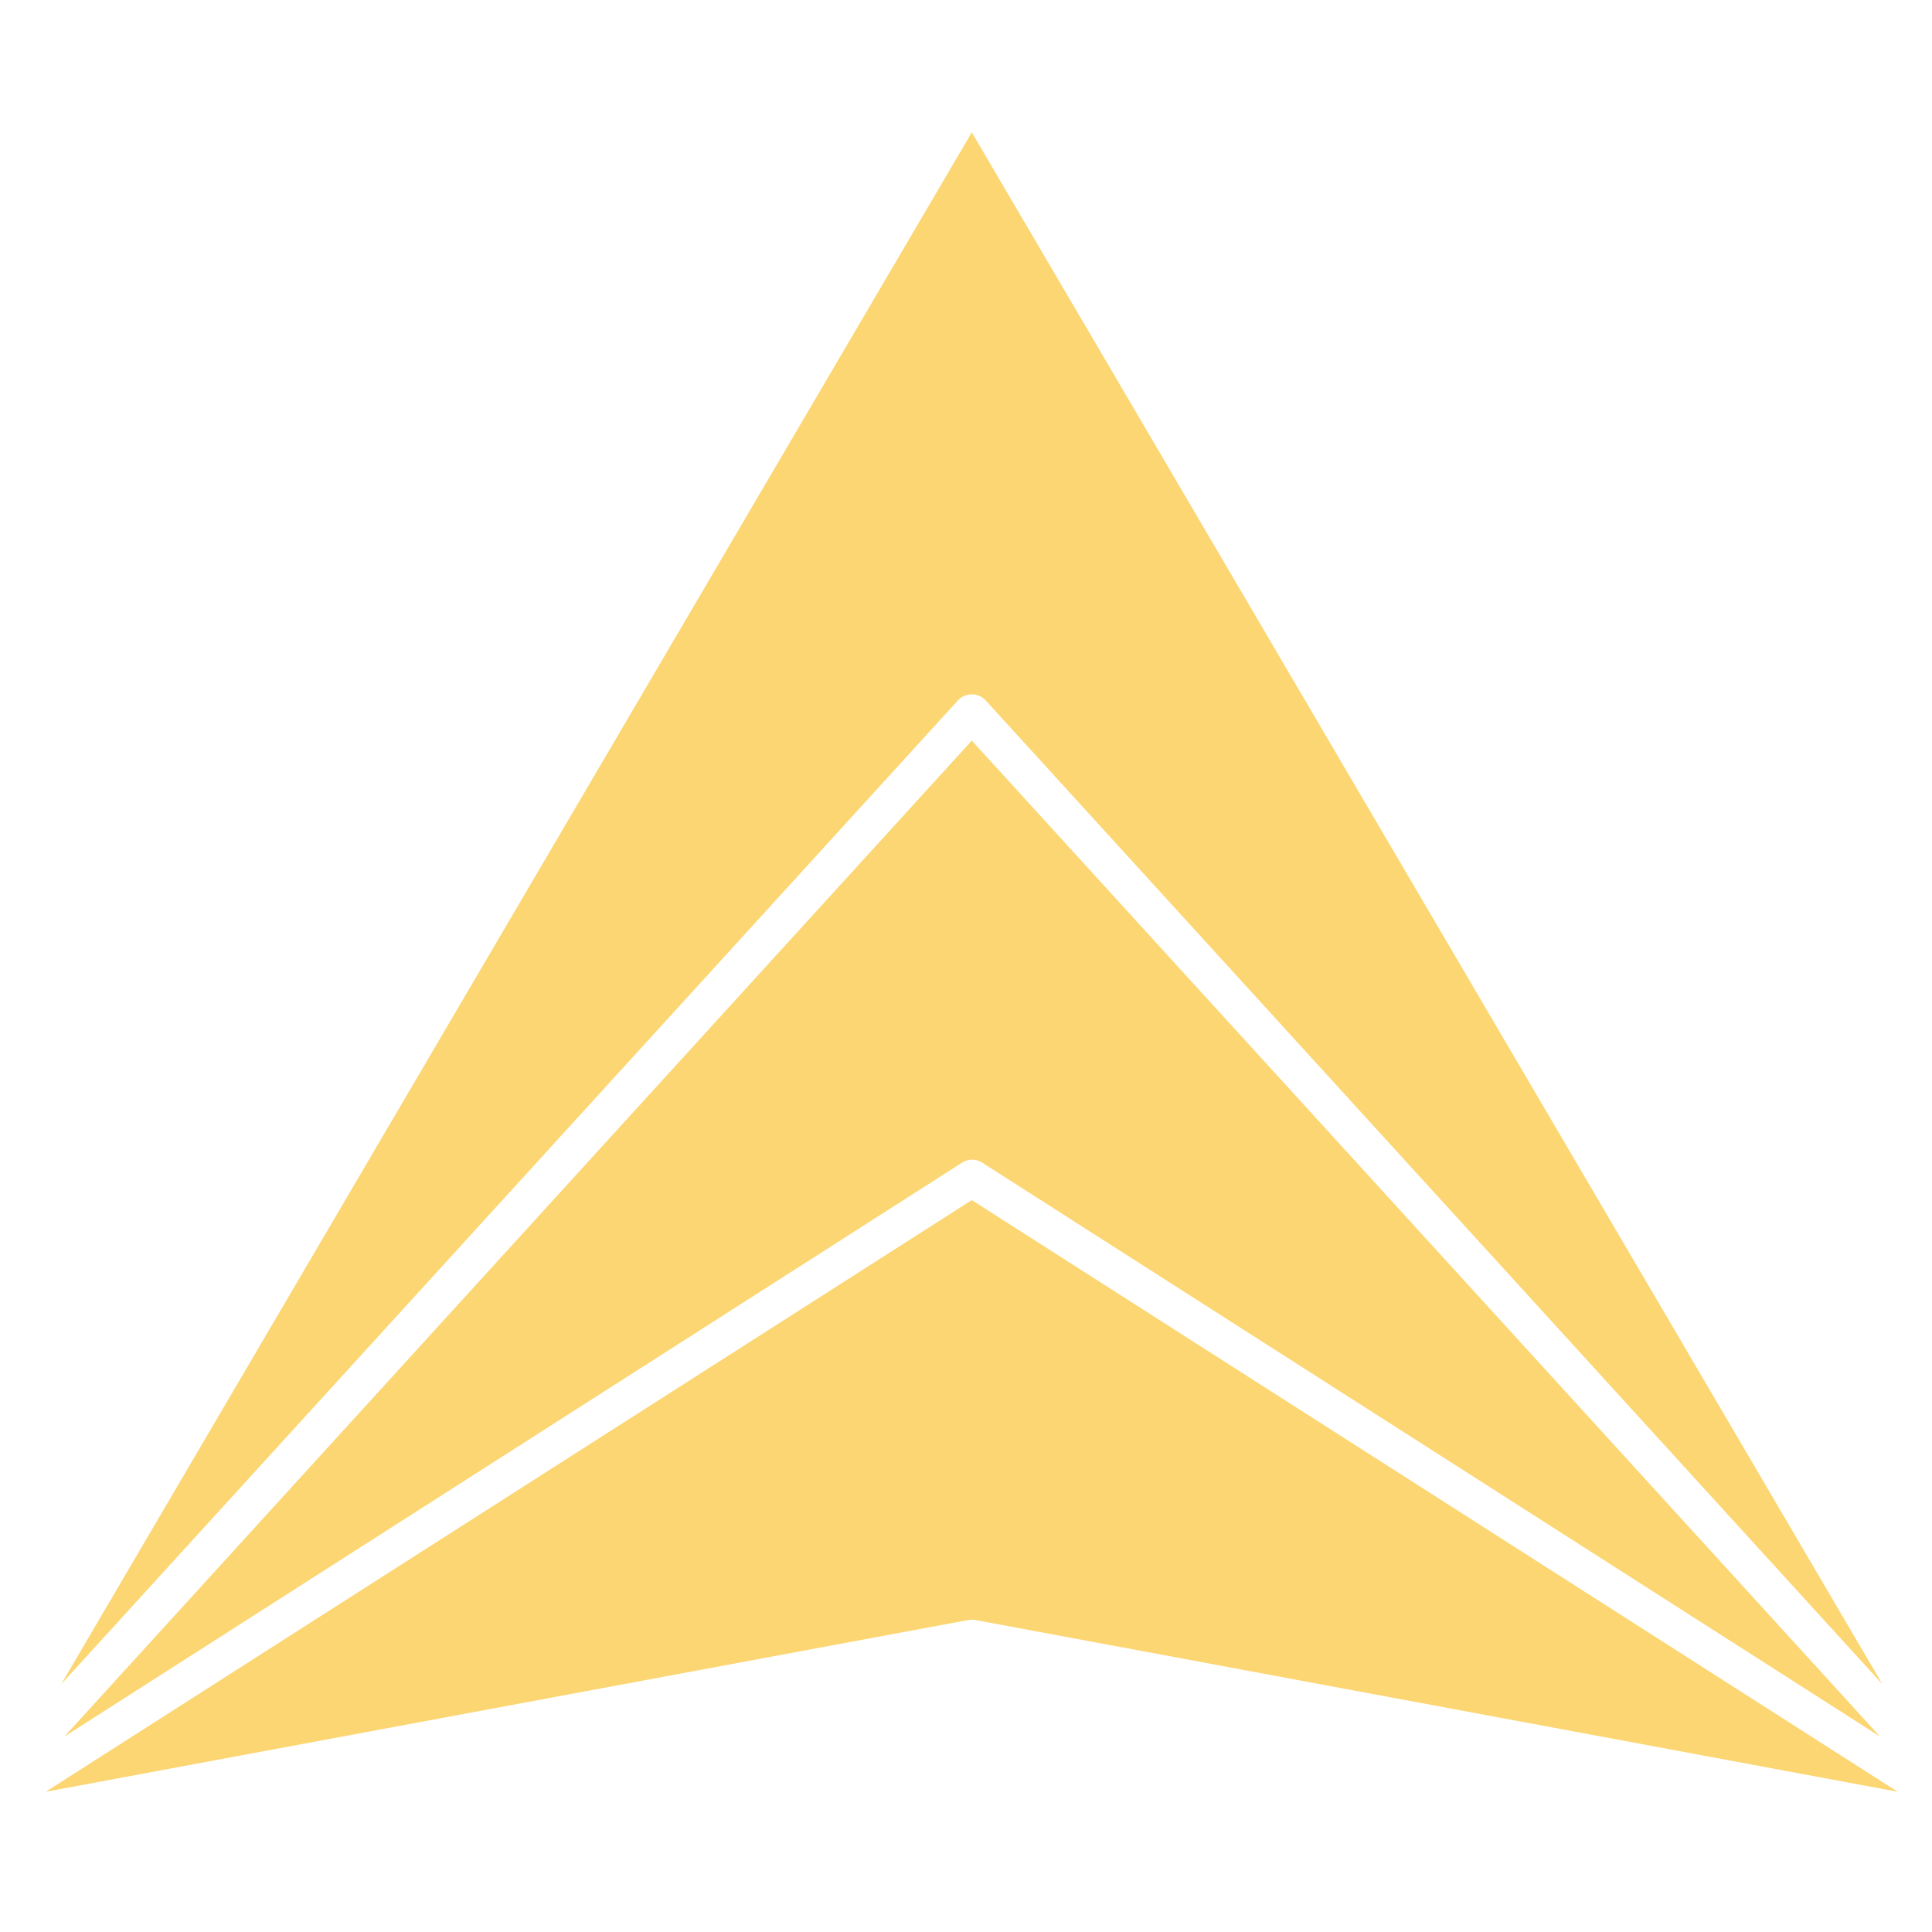 <svg xmlns="http://www.w3.org/2000/svg" xmlns:xlink="http://www.w3.org/1999/xlink" viewBox="0 0 120 120"><defs><style>.cls-1,.cls-3{fill:none;}.cls-2{clip-path:url(#clip-path);}.cls-3{stroke:#1798bd;stroke-miterlimit:10;stroke-width:3px;}.cls-4{opacity:0.8;}.cls-5{clip-path:url(#clip-path-2);}.cls-6{fill:#fcd672;}</style><clipPath id="clip-path"><rect class="cls-1" x="19.27" y="-572.67" width="765.01" height="301.7"/></clipPath><clipPath id="clip-path-2"><rect class="cls-1" x="-109.36" y="27.44" width="1579.2" height="951.29"/></clipPath></defs><g id="Layer_1" data-name="Layer 1"><g class="cls-2"><polygon class="cls-3" points="3.77 28.4 -20.23 14.54 -44.24 28.4 -44.24 56.12 -20.23 69.98 3.77 56.12 3.77 28.4"/><polygon class="cls-3" points="97.87 -25.79 63.78 -45.47 29.69 -25.79 29.69 13.58 63.78 33.26 97.87 13.57 97.87 -25.79"/><polygon class="cls-3" points="57 30 35.77 17.74 14.54 30 14.54 54.52 35.77 66.77 57 54.51 57 30"/><polygon class="cls-3" points="127.44 21.78 91.98 1.31 56.52 21.78 56.52 62.73 91.98 83.2 127.44 62.72 127.44 21.78"/><polygon class="cls-3" points="138 -0.6 105.81 -19.18 73.62 -0.59 73.62 36.58 105.82 55.16 138.01 36.58 138 -0.6"/><polygon class="cls-3" points="142.61 29.14 119.9 16.02 97.18 29.14 97.18 55.37 119.9 68.48 142.62 55.37 142.61 29.14"/></g></g><g id="Layer_2" data-name="Layer 2"><path class="cls-6" d="M60.36,8.22l56.56,96.39L61.21,43.49a1.18,1.18,0,0,0-1.7,0L3.8,104.61Z"/><path class="cls-6" d="M116.77,107.86,61,72.21a1.16,1.16,0,0,0-1.24,0L4,107.86,60.36,46Z"/><path class="cls-6" d="M60.15,100.62,2.84,111.29,60.36,74.54l57.51,36.75-57.3-10.67A1.48,1.48,0,0,0,60.15,100.62Z"/></g></svg>